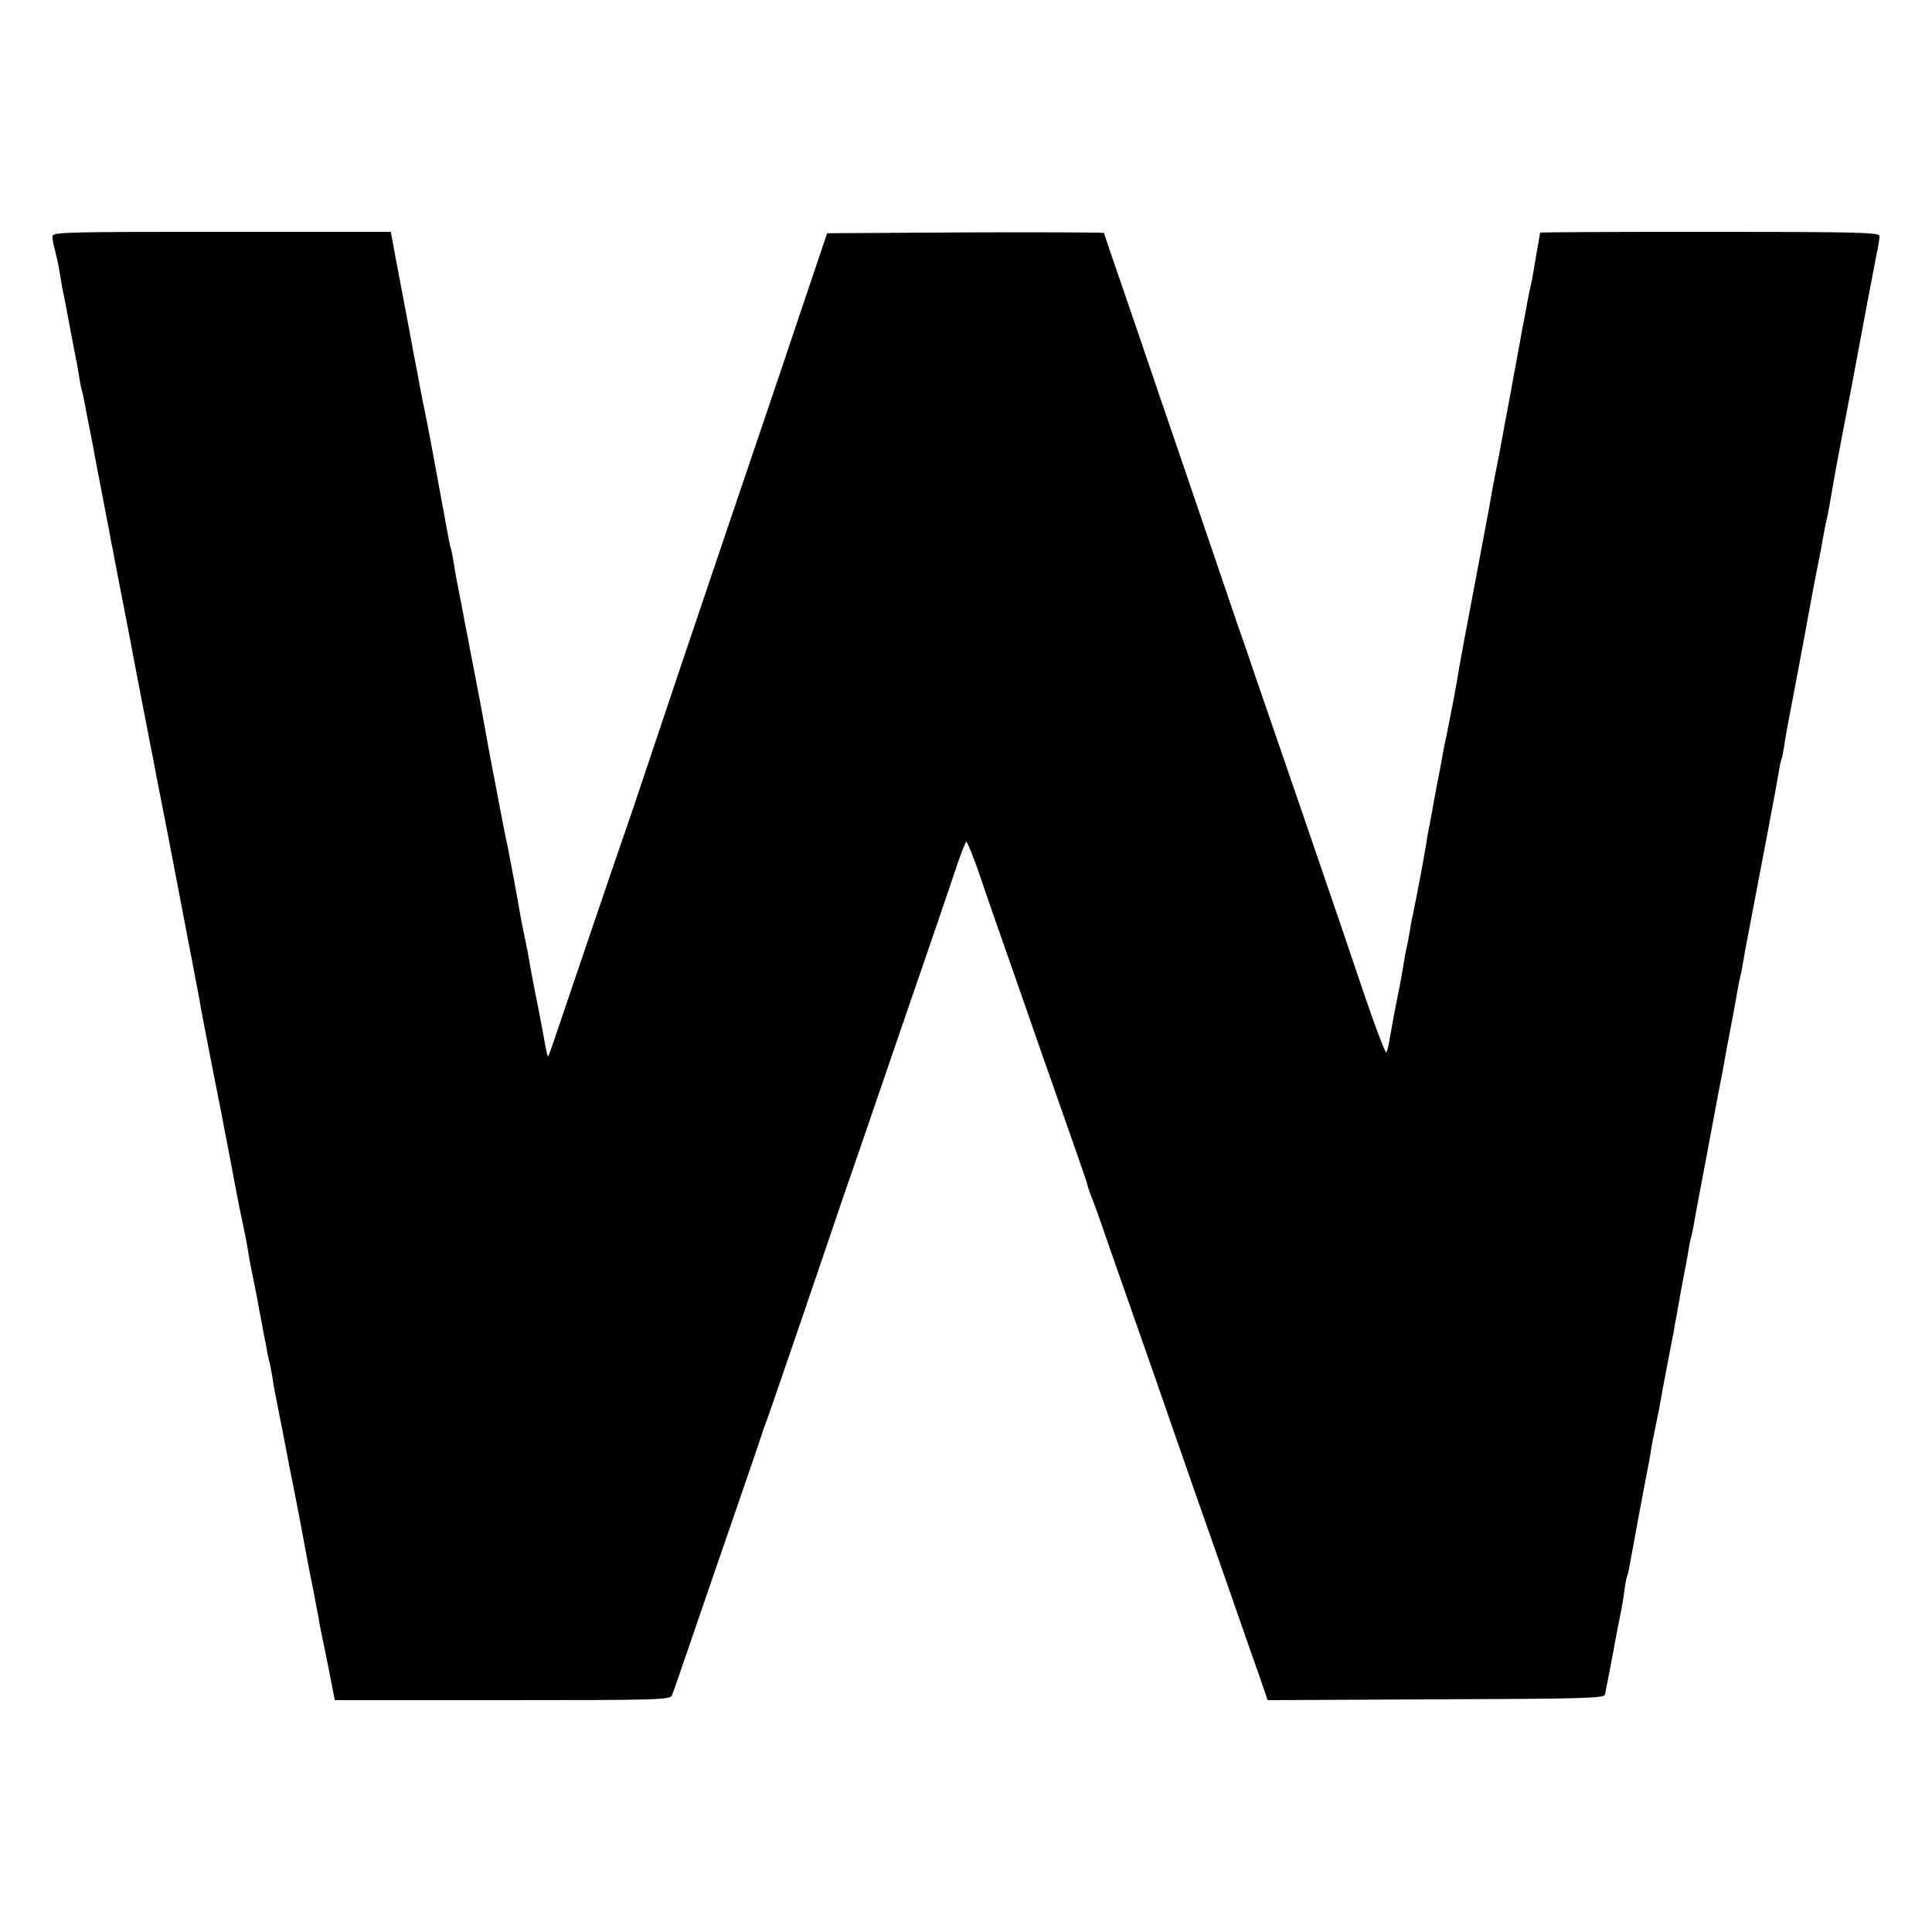 <?xml version="1.0" standalone="no"?>
<!DOCTYPE svg PUBLIC "-//W3C//DTD SVG 20010904//EN"
 "http://www.w3.org/TR/2001/REC-SVG-20010904/DTD/svg10.dtd">
<svg version="1.0" xmlns="http://www.w3.org/2000/svg"
 width="700pt" height="700pt" viewBox="0 0 700 700"
 preserveAspectRatio="xMidYMid meet">
<g transform="translate(0,700) scale(0.1,-0.1)"
fill="#000000" stroke="none">
<path d="M190 6143 c0 -10 4 -34 10 -53 5 -19 12 -51 15 -70 3 -19 8 -46 10
-60 9 -41 14 -71 31 -160 9 -47 18 -94 20 -105 3 -11 7 -36 10 -55 3 -19 7
-43 10 -52 3 -10 7 -30 10 -45 3 -16 11 -59 19 -98 8 -38 16 -83 19 -100 3
-16 14 -75 25 -130 10 -55 23 -118 27 -140 4 -22 8 -44 9 -50 2 -5 5 -23 8
-40 3 -16 17 -88 31 -160 14 -71 27 -141 30 -155 2 -14 21 -110 41 -215 20
-104 39 -201 42 -215 2 -14 11 -59 19 -100 19 -93 94 -485 110 -570 3 -14 12
-61 20 -105 9 -44 17 -89 19 -100 1 -11 19 -101 38 -200 20 -99 52 -265 72
-370 19 -104 40 -208 45 -230 5 -22 11 -56 15 -75 3 -19 8 -46 10 -60 3 -14 7
-36 10 -50 3 -14 10 -50 16 -80 5 -30 12 -66 15 -80 2 -14 7 -36 9 -50 3 -14
8 -38 11 -55 2 -16 7 -37 9 -45 3 -8 7 -32 11 -54 3 -21 8 -48 10 -60 5 -24
43 -217 50 -256 2 -14 9 -45 14 -70 5 -25 18 -94 30 -155 27 -144 27 -148 45
-235 8 -41 16 -86 19 -100 2 -14 6 -36 9 -50 3 -14 16 -76 28 -137 l22 -113
608 0 c568 0 607 1 614 18 4 9 33 94 65 187 32 94 104 303 160 465 56 162 103
300 104 305 2 6 6 17 9 25 4 8 61 175 128 370 67 195 133 391 148 435 15 44
44 127 64 185 45 133 241 702 273 795 13 39 43 127 67 197 23 71 45 128 48
128 4 0 23 -48 44 -107 20 -60 86 -250 147 -423 60 -173 125 -359 144 -412 19
-54 50 -142 69 -197 19 -54 35 -101 35 -104 0 -3 5 -18 11 -34 7 -15 38 -102
69 -193 116 -330 213 -608 255 -730 24 -69 71 -204 105 -300 34 -96 81 -231
105 -300 24 -69 58 -167 76 -217 l32 -93 610 3 c533 2 610 4 612 17 2 8 8 42
15 75 6 33 13 71 16 85 2 14 9 48 14 75 18 90 20 100 26 145 3 25 8 48 10 51
2 3 6 21 9 40 5 30 57 309 71 379 2 14 7 39 9 55 3 17 10 50 15 75 5 25 12 56
14 70 2 14 14 77 26 140 12 63 24 124 26 135 1 11 5 31 8 45 9 54 26 146 31
170 3 14 8 41 11 60 3 19 7 43 10 52 3 10 7 30 10 45 2 16 16 89 30 163 14 74
28 146 30 160 3 14 16 86 30 160 15 74 28 146 30 160 3 14 11 59 19 100 8 41
17 91 20 110 3 19 8 42 10 50 2 8 7 31 10 50 3 19 12 69 20 110 49 255 102
533 111 590 3 19 7 37 9 40 2 3 6 26 10 50 3 25 15 88 25 140 10 52 33 172 50
265 17 94 37 202 45 240 8 39 17 86 20 105 3 19 10 53 15 75 5 22 11 56 14 75
8 51 30 169 71 380 3 14 9 50 15 80 6 30 12 66 15 80 3 14 16 86 30 160 14 74
30 157 35 183 6 26 10 55 10 62 0 13 -84 15 -615 15 -338 0 -615 -1 -615 -3 0
-2 -4 -28 -10 -58 -5 -30 -12 -70 -15 -89 -3 -19 -8 -42 -10 -50 -2 -8 -6 -28
-9 -44 -3 -16 -10 -52 -15 -80 -6 -28 -12 -64 -15 -81 -3 -16 -8 -43 -11 -60
-3 -16 -13 -68 -21 -115 -20 -106 -18 -94 -42 -225 -12 -60 -24 -123 -27 -140
-6 -38 -7 -40 -66 -355 -28 -146 -52 -276 -54 -290 -3 -26 -29 -162 -45 -240
-6 -25 -12 -58 -15 -75 -3 -16 -7 -41 -10 -55 -3 -14 -12 -61 -20 -105 -8 -44
-16 -90 -19 -101 -2 -12 -7 -39 -10 -60 -7 -44 -32 -176 -46 -244 -6 -25 -12
-61 -15 -80 -3 -19 -8 -42 -10 -50 -2 -8 -6 -31 -9 -50 -3 -19 -10 -60 -16
-90 -19 -93 -27 -138 -36 -190 -3 -19 -8 -39 -11 -43 -3 -5 -39 89 -80 210
-81 240 -75 222 -233 683 -62 179 -133 388 -160 465 -26 77 -50 147 -53 155
-3 8 -15 42 -26 75 -11 33 -68 200 -126 370 -58 171 -119 348 -135 395 -16 47
-69 204 -119 349 -50 145 -91 265 -91 267 0 2 -226 3 -502 2 l-501 -3 -103
-305 c-56 -168 -182 -539 -279 -825 -97 -286 -212 -628 -256 -760 -44 -132
-83 -247 -86 -255 -13 -35 -236 -692 -260 -763 -14 -43 -27 -77 -28 -75 -2 2
-10 41 -18 88 -9 47 -18 96 -21 110 -6 26 -25 127 -32 170 -2 14 -9 45 -14 70
-5 25 -12 56 -14 70 -10 61 -38 209 -46 250 -6 25 -19 92 -30 150 -11 58 -22
116 -25 130 -3 14 -9 50 -15 80 -5 30 -19 105 -30 165 -12 61 -23 119 -25 130
-6 31 -15 77 -20 105 -3 14 -8 39 -11 55 -3 17 -11 62 -19 100 -8 39 -17 88
-20 110 -4 22 -8 48 -11 57 -5 17 -6 24 -20 98 -4 25 -8 47 -9 50 -1 6 -11 58
-36 195 -11 61 -27 144 -36 185 -8 41 -17 86 -19 100 -3 14 -18 93 -33 175
-16 83 -37 194 -47 248 l-18 97 -613 0 c-577 0 -613 -1 -613 -17z"/>
</g>
</svg>
